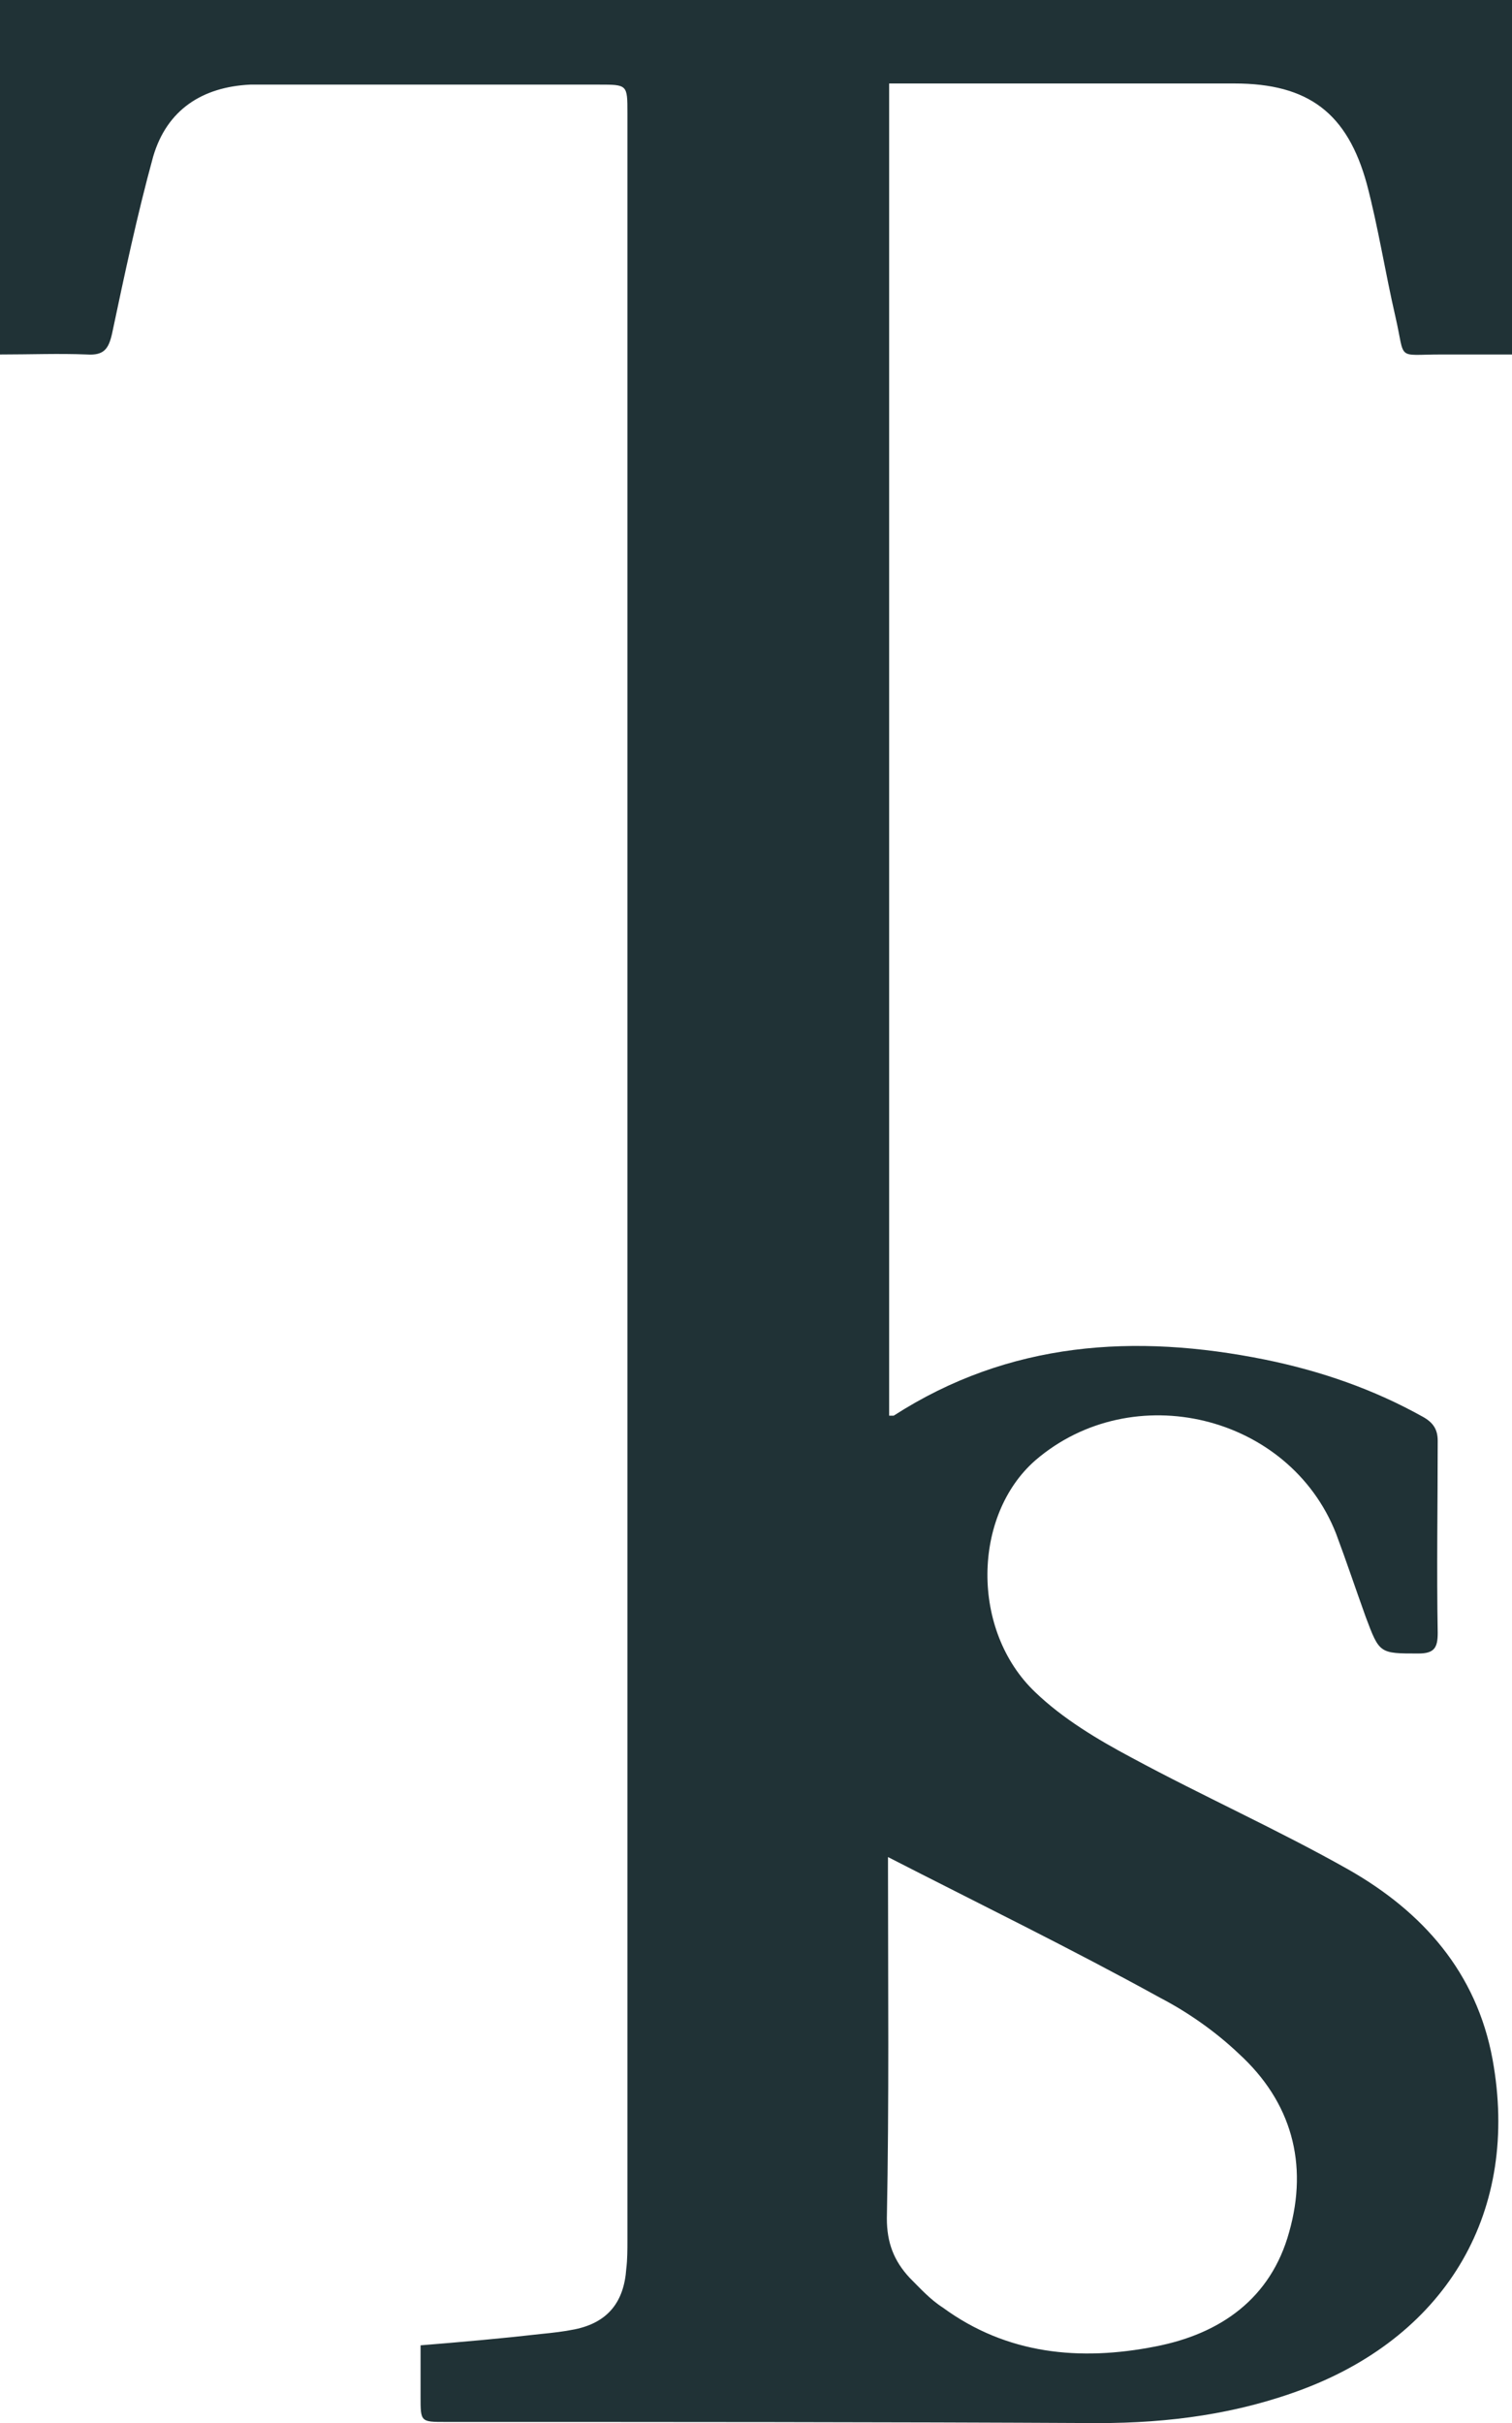 <?xml version="1.0" encoding="utf-8"?>
<!-- Generator: Adobe Illustrator 24.0.1, SVG Export Plug-In . SVG Version: 6.00 Build 0)  -->
<svg version="1.1" id="Layer_1" xmlns="http://www.w3.org/2000/svg" xmlns:xlink="http://www.w3.org/1999/xlink" x="0px" y="0px"
	 viewBox="0 0 132.3 211.9" style="enable-background:new 0 0 132.3 211.9;" xml:space="preserve">
<style type="text/css">
	.st0{fill:#203236;}
</style>
<g id="Layer_1_1_">
</g>
<g>
	<path class="st0" d="M0,31C0,20.6,0,10.3,0,0c44.1,0,88.1,0,132.3,0c0,10.2,0,20.4,0,31c-2,0-4.1,0-6.2,0c-4,0-3.1,0.6-4-3.3
		s-1.5-7.8-2.5-11.6c-1.7-6.2-5.1-8.8-11.6-8.8c-9.5,0-19,0-28.5,0c-0.5,0-1,0-1.7,0c0,38.9,0,77.7,0,116.5c0.1,0,0.3,0,0.4,0
		c10.1-6.5,21.1-7.2,32.5-4.9c4.9,1,9.5,2.6,13.8,5c0.9,0.5,1.3,1.1,1.3,2.1c0,5.6-0.1,11.2,0,16.8c0,1.3-0.3,1.8-1.7,1.8
		c-3.4,0-3.4,0-4.6-3.2c-0.9-2.5-1.7-4.9-2.6-7.3c-4.1-10.4-17.8-13.7-26.3-6.4c-5.5,4.8-5.7,14.9,0,20.3c2.4,2.3,5.4,4.1,8.4,5.7
		c6.3,3.4,12.8,6.3,19,9.8c6.5,3.7,11.2,9,12.6,16.6c2.4,13.2-3.9,24-16.5,28.8c-5.8,2.2-11.8,3-18,3c-19-0.1-38-0.1-57.1-0.1
		c-2.2,0-2.2,0-2.2-2.2c0-1.5,0-2.9,0-4.5c3.7-0.3,7.1-0.6,10.6-1c1-0.1,1.9-0.2,2.9-0.4c2.9-0.6,4.3-2.4,4.5-5.3
		c0.1-0.8,0.1-1.7,0.1-2.5c0-62,0-124,0-186c0-2.5,0-2.5-2.5-2.5c-9.3,0-18.6,0-27.8,0c-0.9,0-1.8,0-2.7,0c-4.2,0.2-7.3,2.2-8.5,6.3
		C12,18.8,10.9,24,9.8,29.2c-0.3,1.3-0.7,1.9-2.2,1.8C5.2,30.9,2.6,31,0,31z M77.7,162.4c0,0.3,0,0.7,0,1.2
		c0,10.1,0.1,20.2-0.1,30.4c0,2.1,0.6,3.7,2,5.2c0.9,0.9,1.8,1.9,2.9,2.6c5.6,4.1,12,4.7,18.6,3.4c5.7-1.1,10.1-4.2,11.7-10
		c1.7-6,0.2-11.4-4.4-15.6c-2-1.9-4.4-3.6-6.9-4.9C93.7,170.4,85.7,166.5,77.7,162.4z"/>
</g>
</svg>
